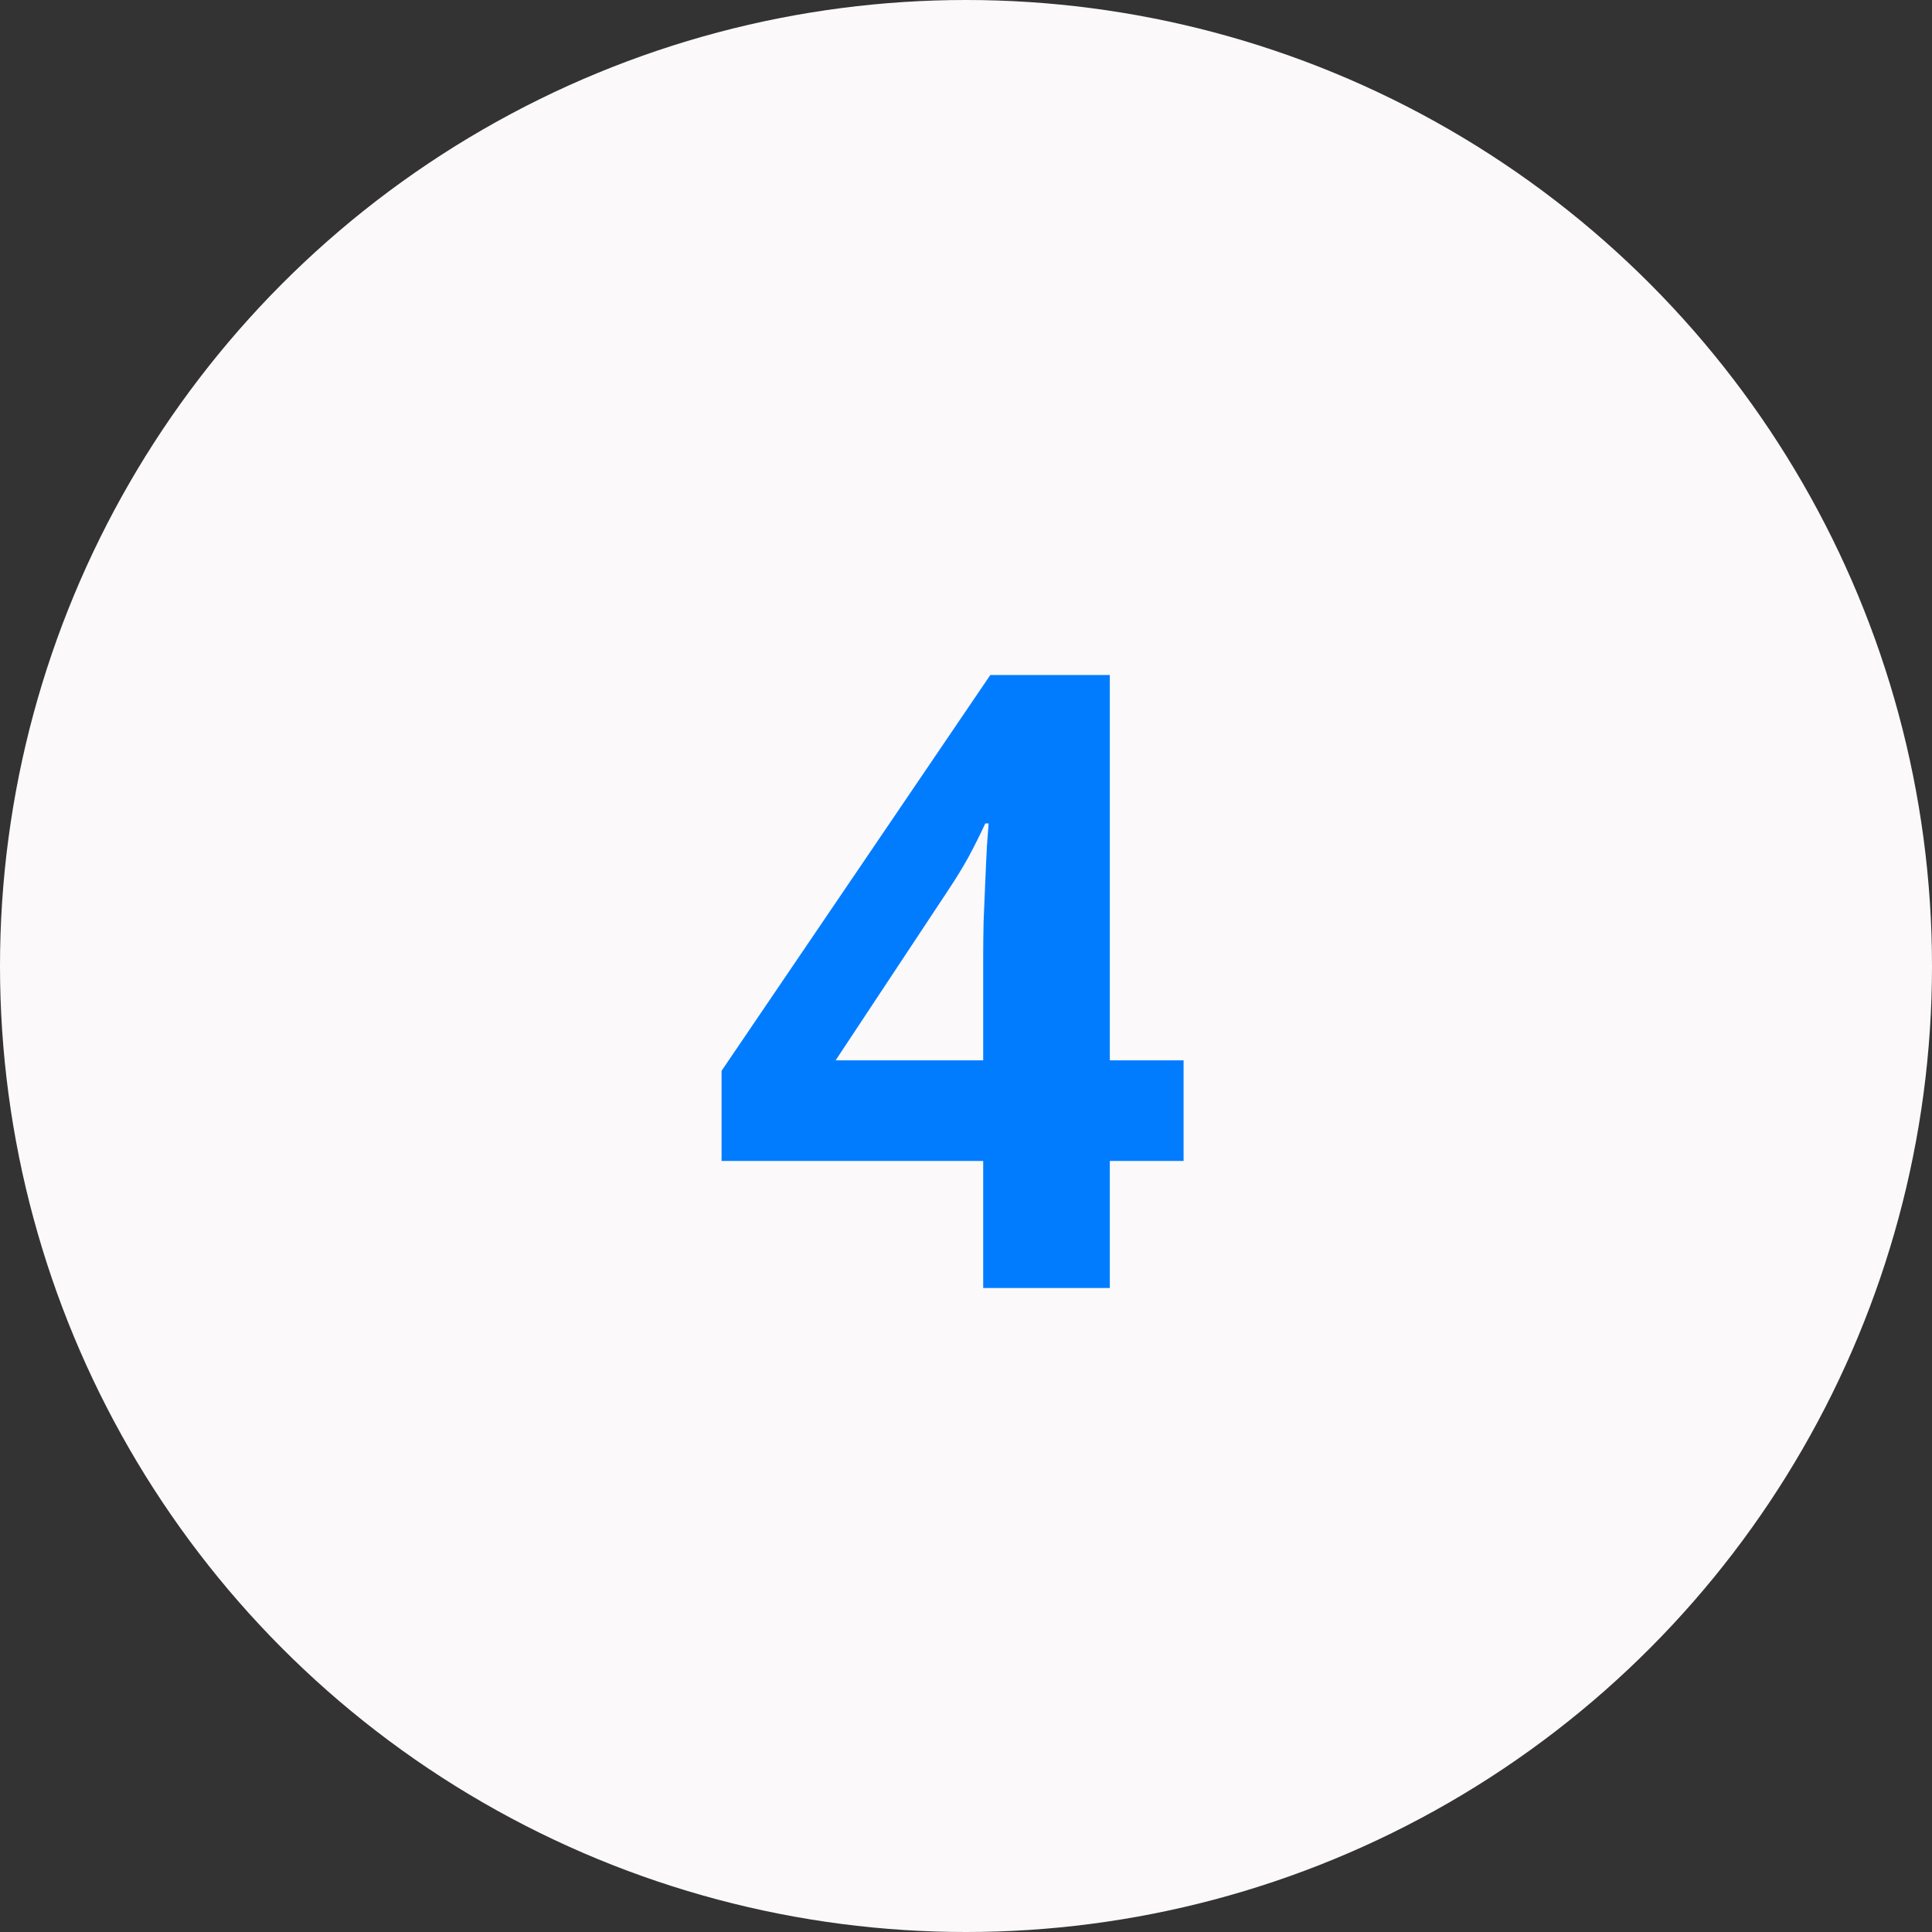 <svg width="72" height="72" viewBox="0 0 72 72" fill="none" xmlns="http://www.w3.org/2000/svg">
<rect x="0" y="0" width="72" height="72" fill="#333333" stroke="none"/>
<g clip-path="url(#clip0_363_60)">
<circle cx="36" cy="36" r="36" fill="#FBF9F9"/>
<path d="M44.109 43.266H41.359V48H36.641V43.266H26.891V39.906L36.906 25.156H41.359V39.516H44.109V43.266ZM36.641 39.516V35.641C36.641 35.276 36.646 34.844 36.656 34.344C36.677 33.844 36.698 33.344 36.719 32.844C36.74 32.344 36.76 31.901 36.781 31.516C36.812 31.12 36.833 30.844 36.844 30.688H36.719C36.521 31.115 36.312 31.531 36.094 31.938C35.875 32.333 35.62 32.75 35.328 33.188L31.141 39.516H36.641Z" fill="#017CFF"/>
</g>
<defs>
<clipPath id="clip0_363_60">
<rect width="72" height="72" fill="white"/>
</clipPath>
</defs>
</svg>
